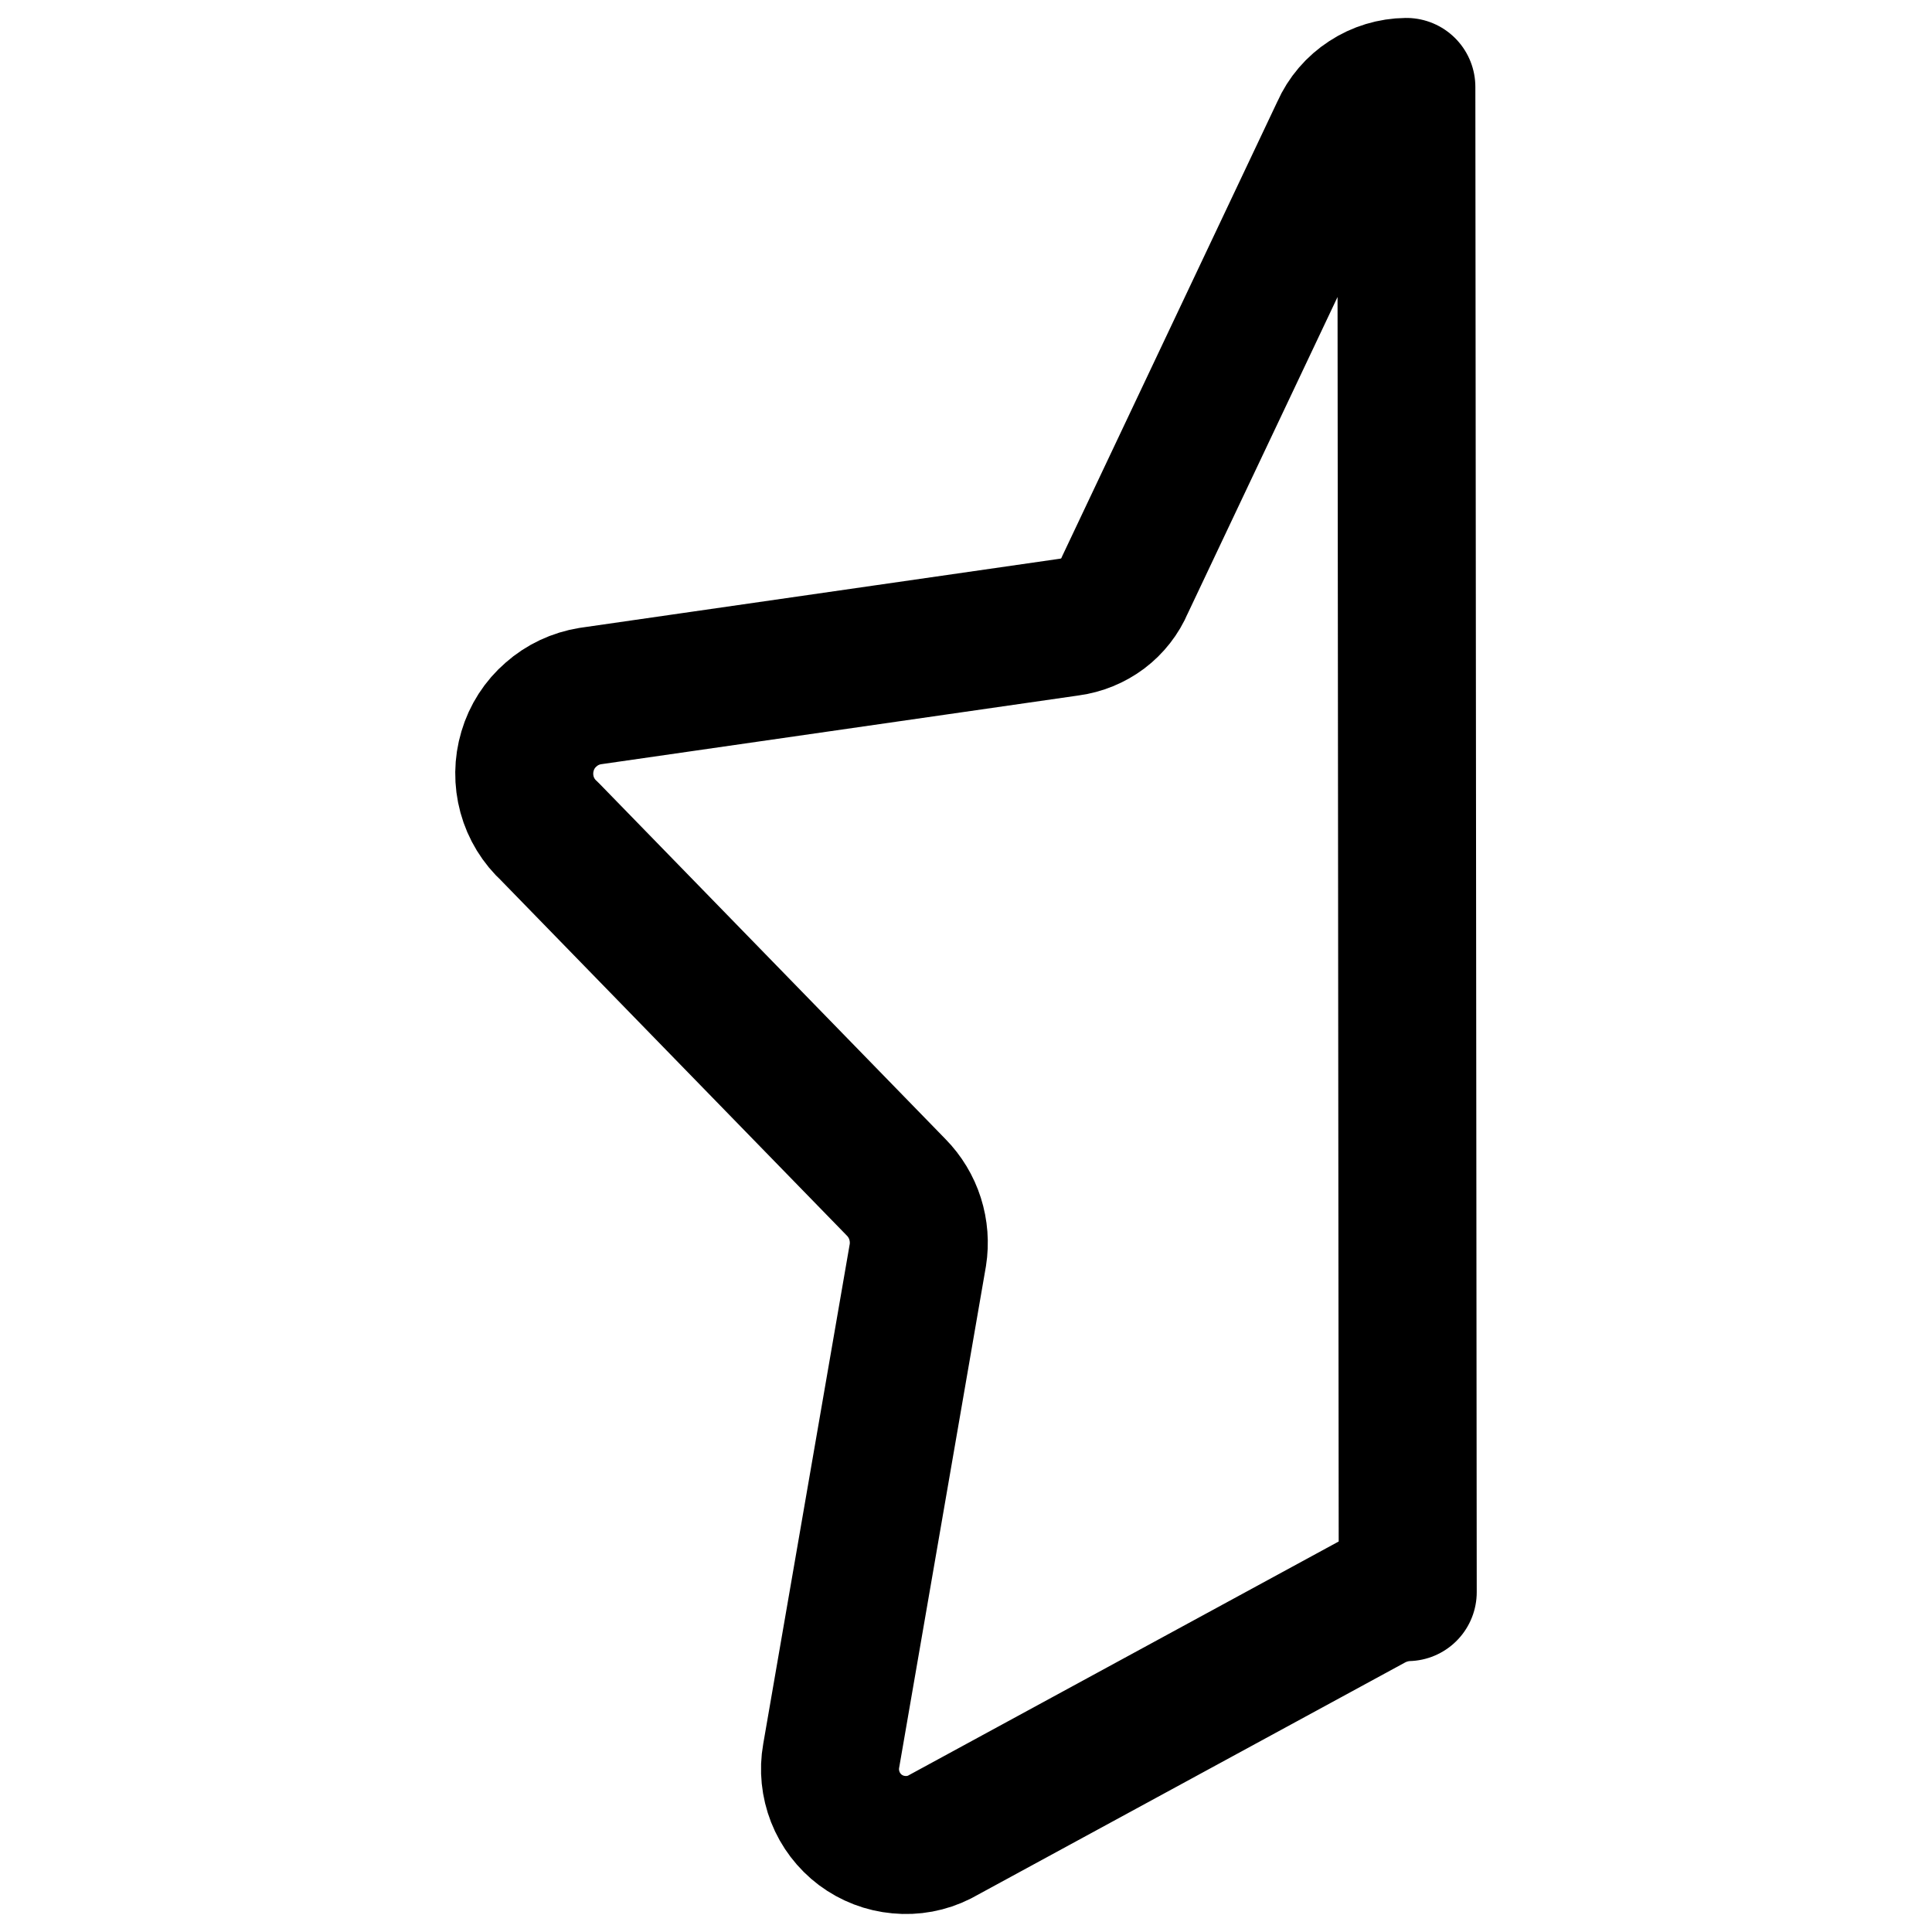 <svg xmlns="http://www.w3.org/2000/svg" fill="none" viewBox="0 0 14 14" id="Half-Star-1--Streamline-Core"><desc>Half Star 1 Streamline Icon: https://streamlinehq.com</desc><g id="half-star-1--reward-rating-rate-social-star-media-favorite-like-stars-half"><path id="Vector" stroke="#000000" stroke-linecap="round" stroke-linejoin="round" d="M10.191 0.63C10.09 0.631 9.99 0.661 9.905 0.717C9.82 0.772 9.752 0.851 9.711 0.944L8.151 4.24C8.117 4.321 8.061 4.392 7.991 4.445C7.92 4.498 7.837 4.532 7.749 4.544L4.277 5.044C4.172 5.061 4.073 5.107 3.993 5.178C3.912 5.248 3.853 5.34 3.823 5.442C3.792 5.545 3.791 5.654 3.819 5.757C3.847 5.86 3.904 5.953 3.983 6.025L6.494 8.604C6.557 8.668 6.604 8.746 6.631 8.831C6.658 8.916 6.665 9.007 6.651 9.095L6.023 12.724C6.005 12.824 6.016 12.927 6.053 13.022C6.09 13.116 6.153 13.199 6.234 13.26C6.316 13.321 6.412 13.358 6.513 13.367C6.615 13.377 6.717 13.358 6.808 13.312L9.946 11.606C10.025 11.564 10.112 11.54 10.201 11.537L10.191 0.63Z" stroke-width="1"></path></g></svg>
